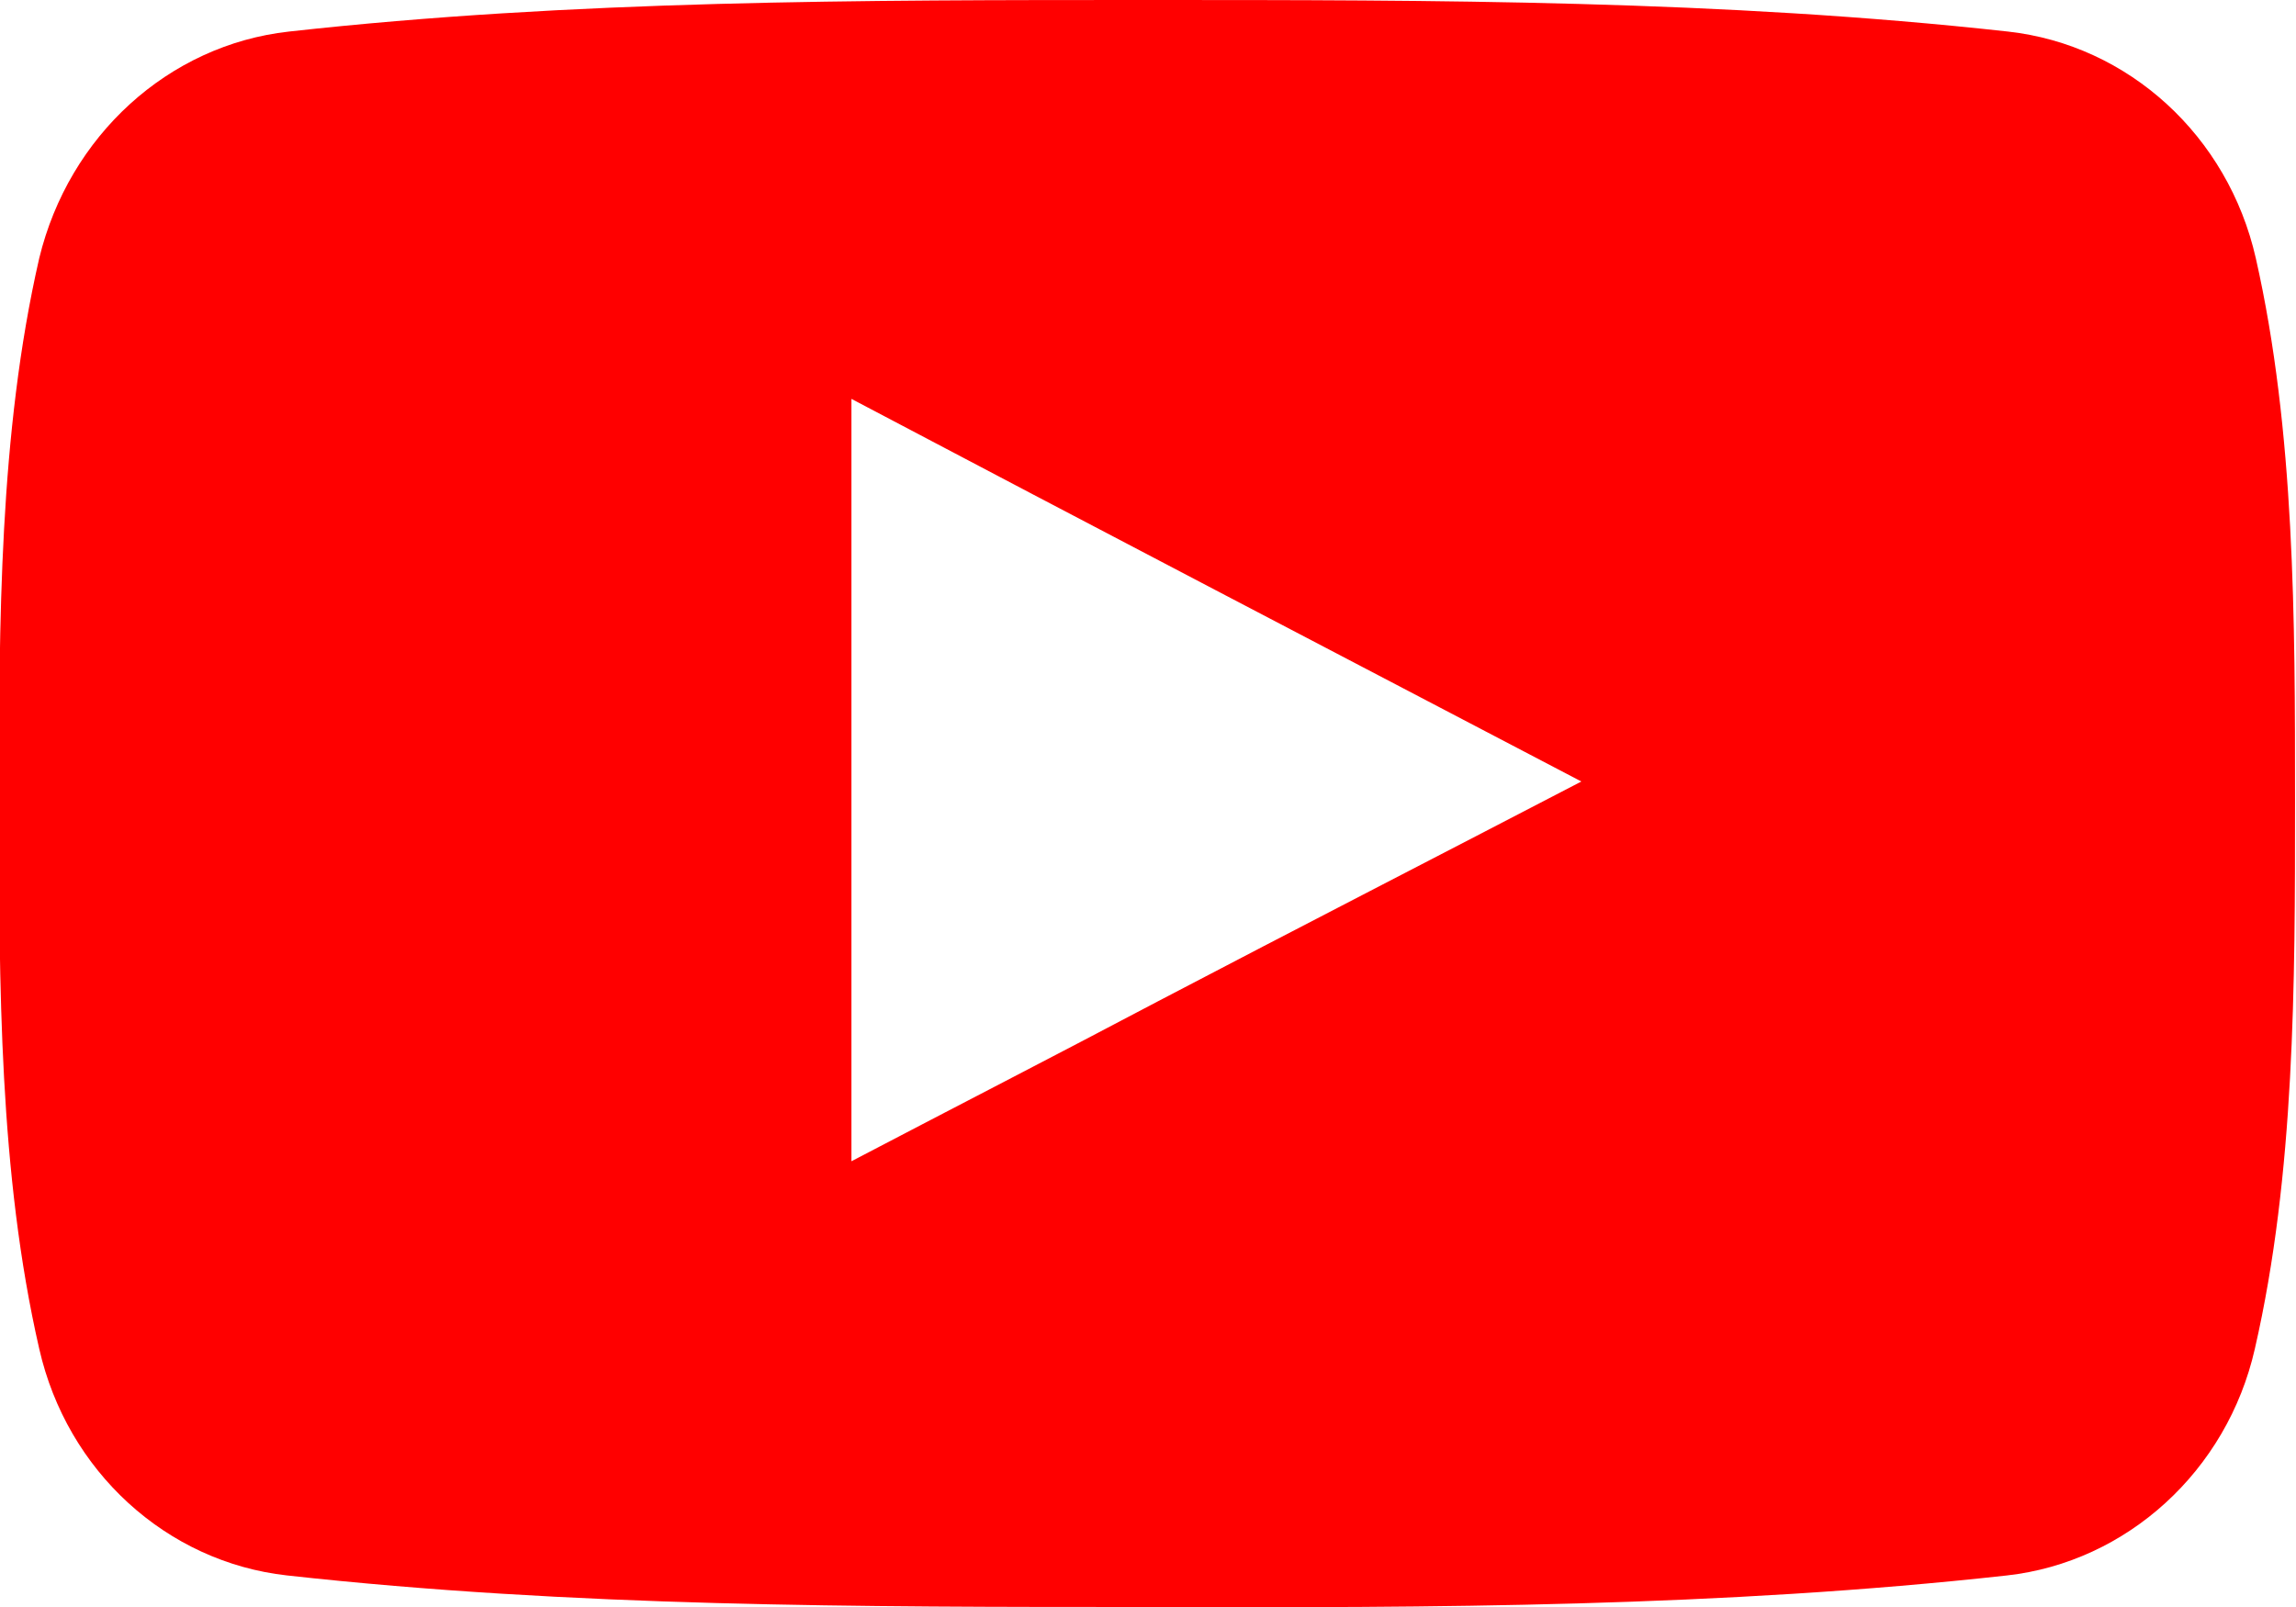 <?xml version="1.0" encoding="UTF-8"?><svg id="_レイヤー_1" xmlns="http://www.w3.org/2000/svg" viewBox="0 0 24 16.8"><path d="m20.99.33c1.26.14,2.3,1.09,2.59,2.37.41,1.81.41,3.79.41,5.65v.05c0,1.88,0,3.87-.42,5.7-.29,1.28-1.34,2.23-2.59,2.37-2.98.33-5.99.34-8.99.33-3,0-6.01,0-8.99-.33-1.26-.14-2.3-1.09-2.59-2.37-.42-1.83-.42-3.82-.42-5.7s0-3.87.42-5.7C.72,1.42,1.76.47,3.02.33,5.99,0,9,0,12,0,15,0,18.01,0,20.99.33Zm-12.09,3.84v7.97c1.07-.56,2.14-1.11,3.2-1.67,1.47-.77,2.95-1.53,4.43-2.3-2.56-1.34-5.09-2.66-7.63-4Z" style="fill:red; fill-rule:evenodd; stroke-width:0px;"/></svg>